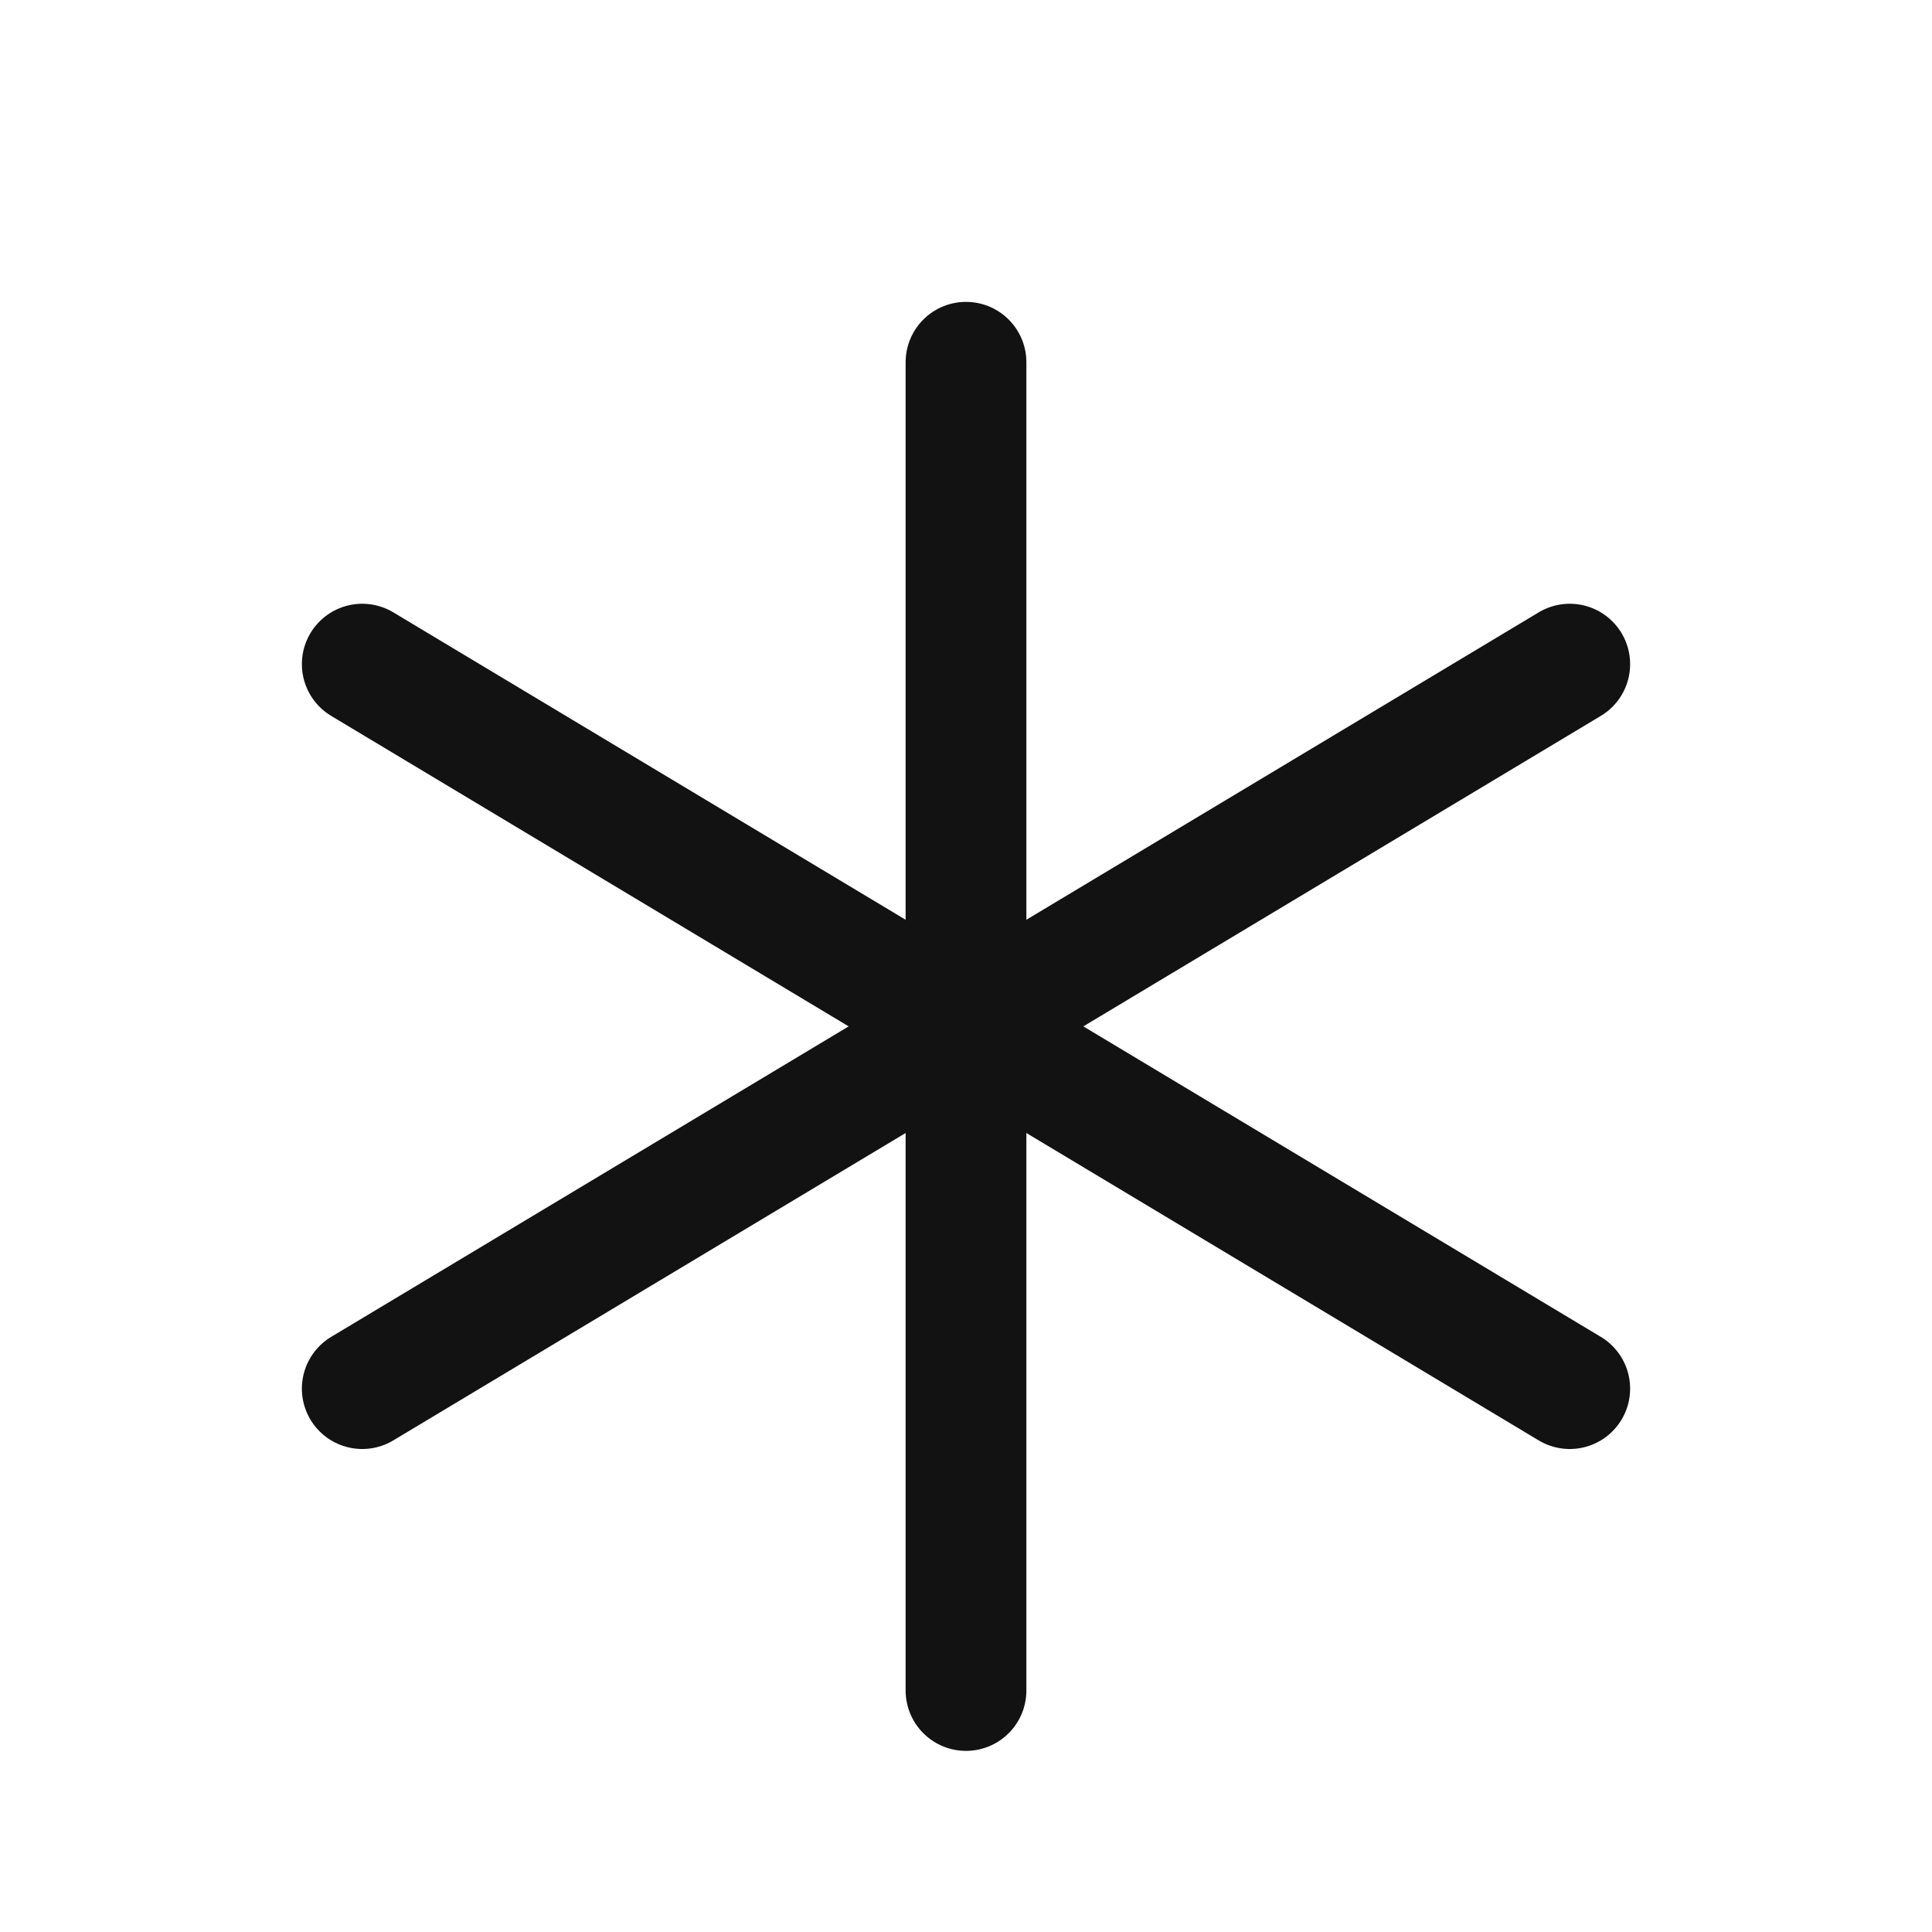 <?xml version="1.0" encoding="UTF-8"?> <svg xmlns="http://www.w3.org/2000/svg" viewBox="0 0 16.00 16.00" data-guides="{&quot;vertical&quot;:[],&quot;horizontal&quot;:[]}"><defs></defs><path fill="none" stroke="#121212" fill-opacity="1" stroke-width="1" stroke-opacity="1" stroke-linecap="round" stroke-linejoin="round" id="tSvga071848d3e" title="Path 4" d="M8 3C8 6.667 8 10.333 8 14"></path><path fill="none" stroke="#121212" fill-opacity="1" stroke-width="1" stroke-opacity="1" stroke-linecap="round" stroke-linejoin="round" id="tSvg183622a310c" title="Path 5" d="M3 5.5C6.333 7.5 9.667 9.5 13 11.5"></path><path fill="none" stroke="#121212" fill-opacity="1" stroke-width="1" stroke-opacity="1" stroke-linecap="round" stroke-linejoin="round" id="tSvg165b2712dc4" title="Path 6" d="M3 11.5C6.333 9.5 9.667 7.5 13 5.5"></path></svg> 